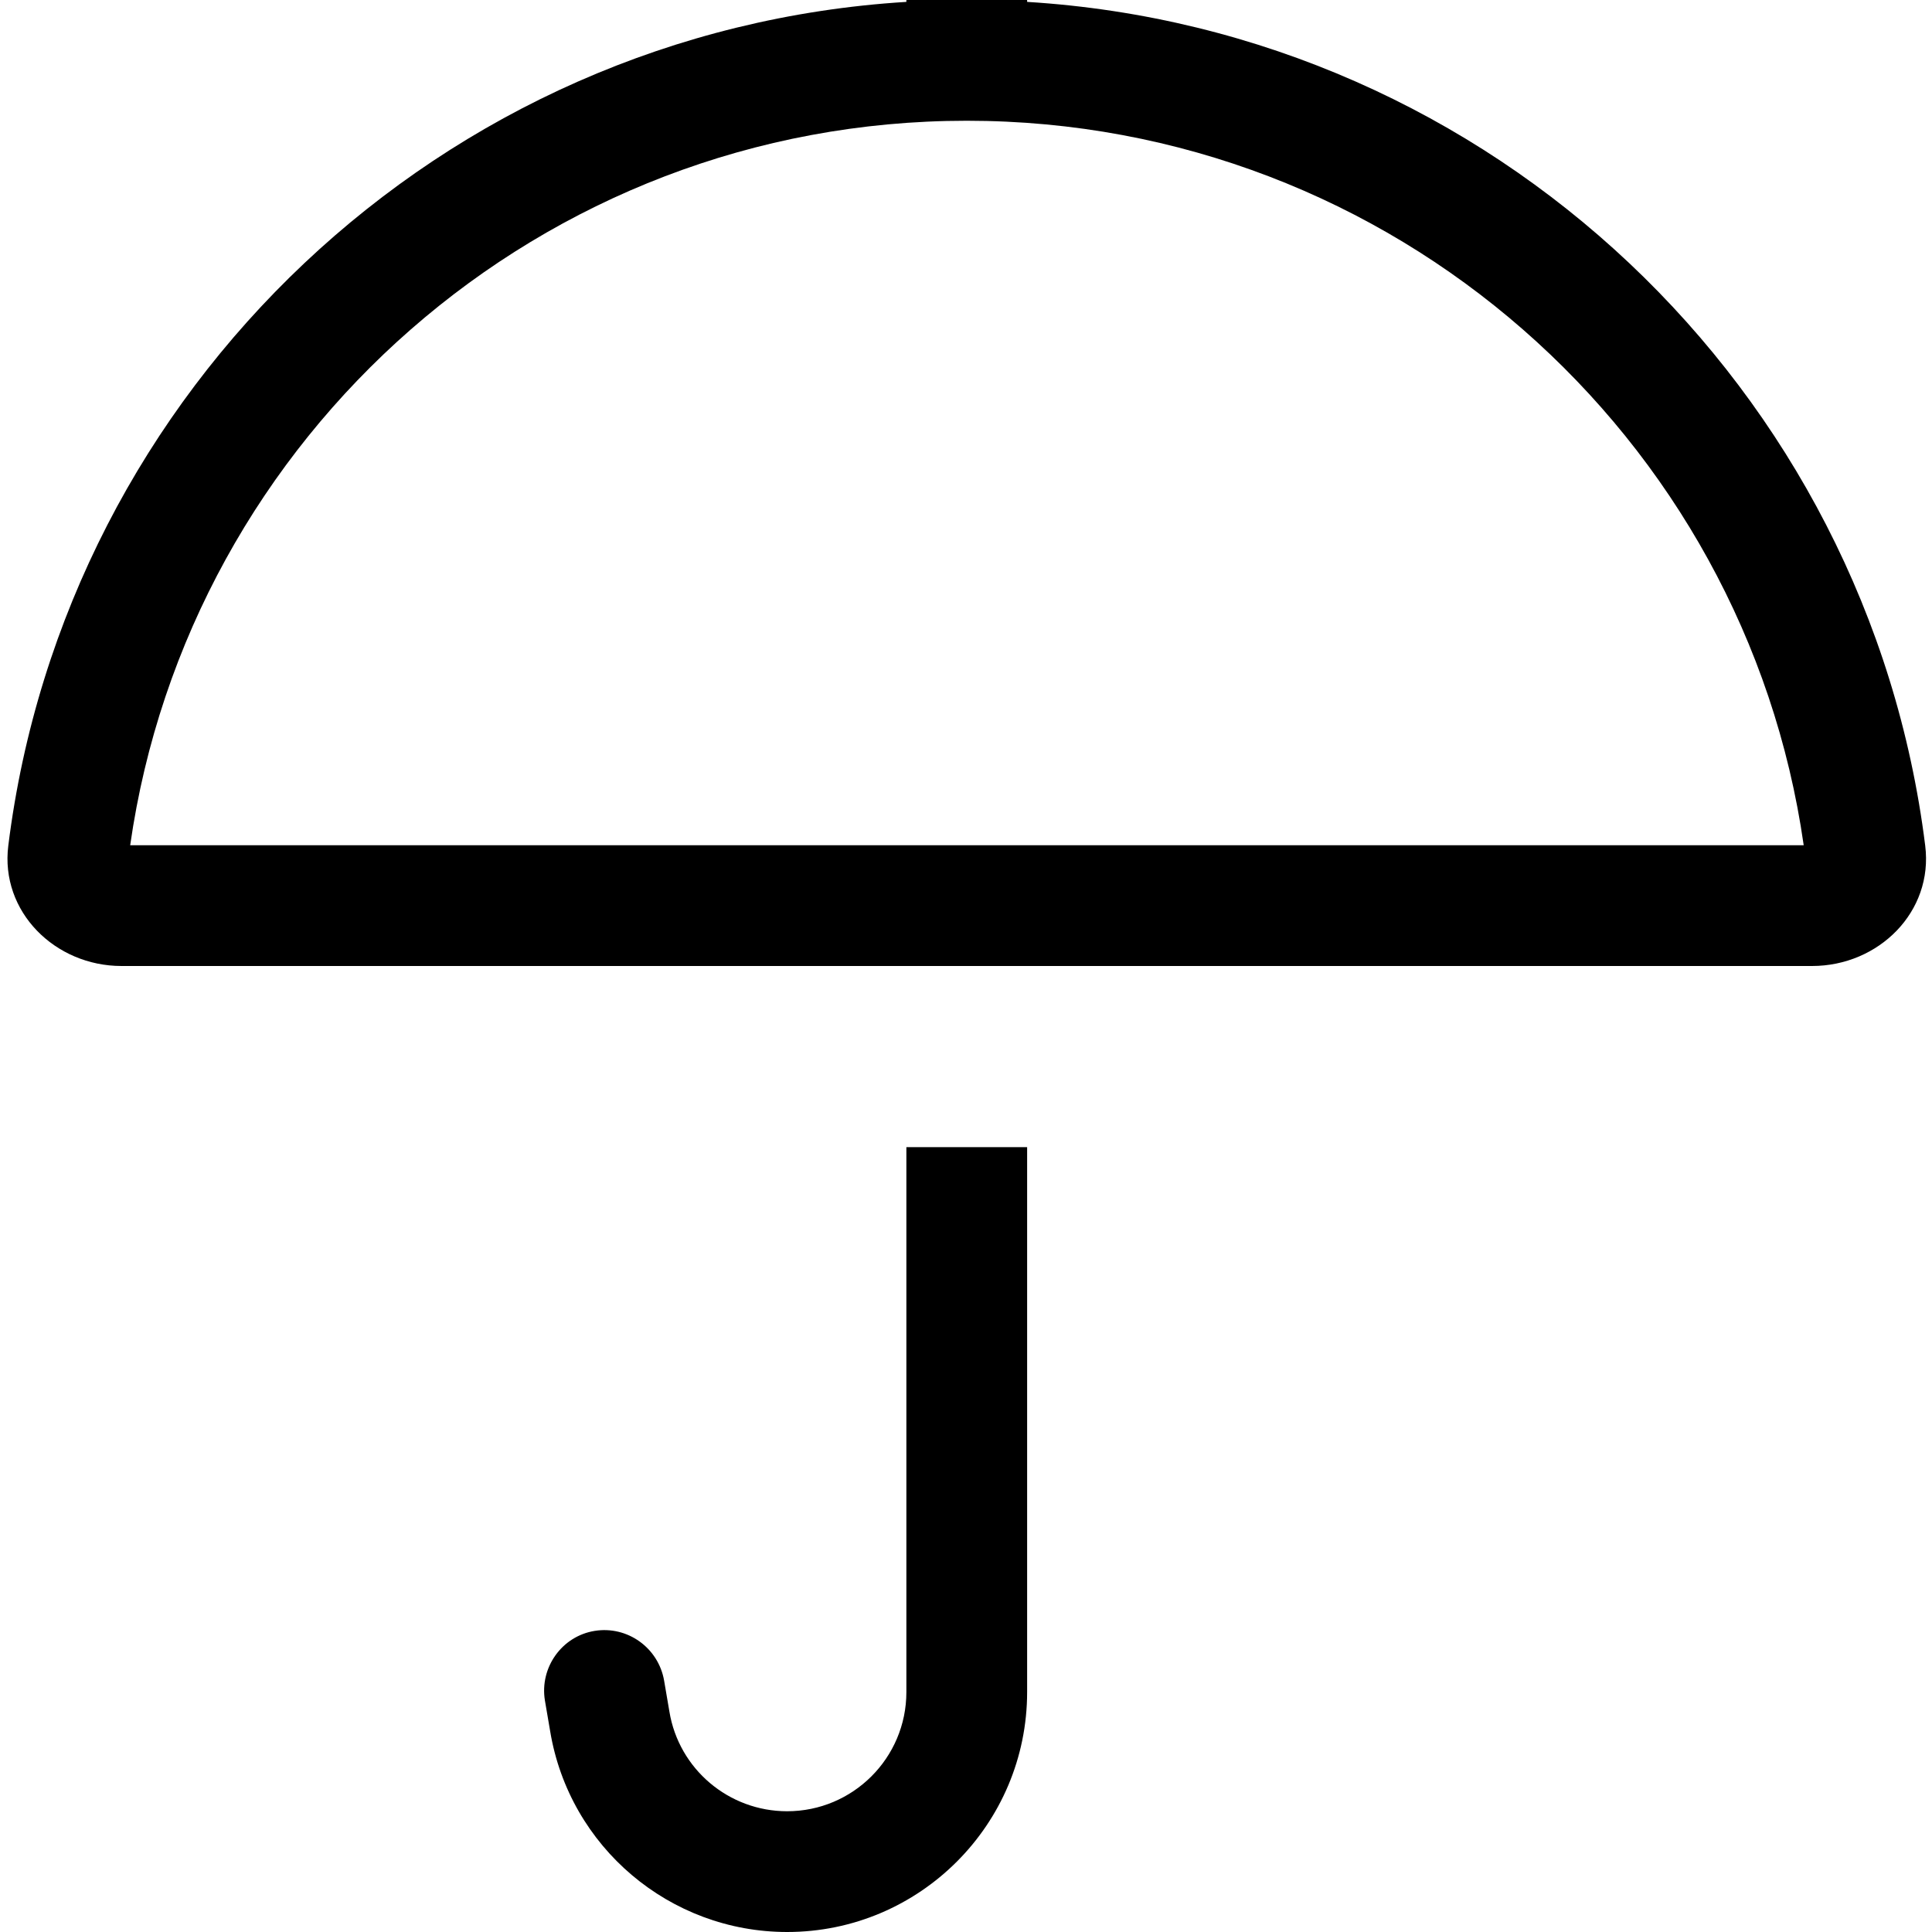 <svg xmlns="http://www.w3.org/2000/svg" viewBox="0 0 512 512"><!--! Font Awesome Pro 7.0.0 by @fontawesome - https://fontawesome.com License - https://fontawesome.com/license (Commercial License) Copyright 2025 Fonticons, Inc. --><path fill="currentColor" d="M272.2-16c0-8.8-7.2-16-16-16s-16 7.2-16 16l0 16.5C117 8.1 17.3 103 2.2 224.1 0 241.6 14.6 256 32.2 256l448 0c17.7 0 32.2-14.4 30-31.9-15.1-121.1-114.7-216-238-223.6l0-16.5zM478 224L34.5 224C50 115.5 143.4 32 256.2 32S462.5 115.5 478 224zM272.2 304l-32 0 0 144.4c0 17.5-14.2 31.6-31.6 31.6-15.5 0-28.7-11.2-31.2-26.4l-1.4-8.2c-1.5-8.7-9.7-14.6-18.4-13.2s-14.6 9.7-13.2 18.4l1.4 8.2c5.1 30.7 31.7 53.2 62.8 53.2 35.1 0 63.6-28.5 63.6-63.6l0-144.4z"/></svg>